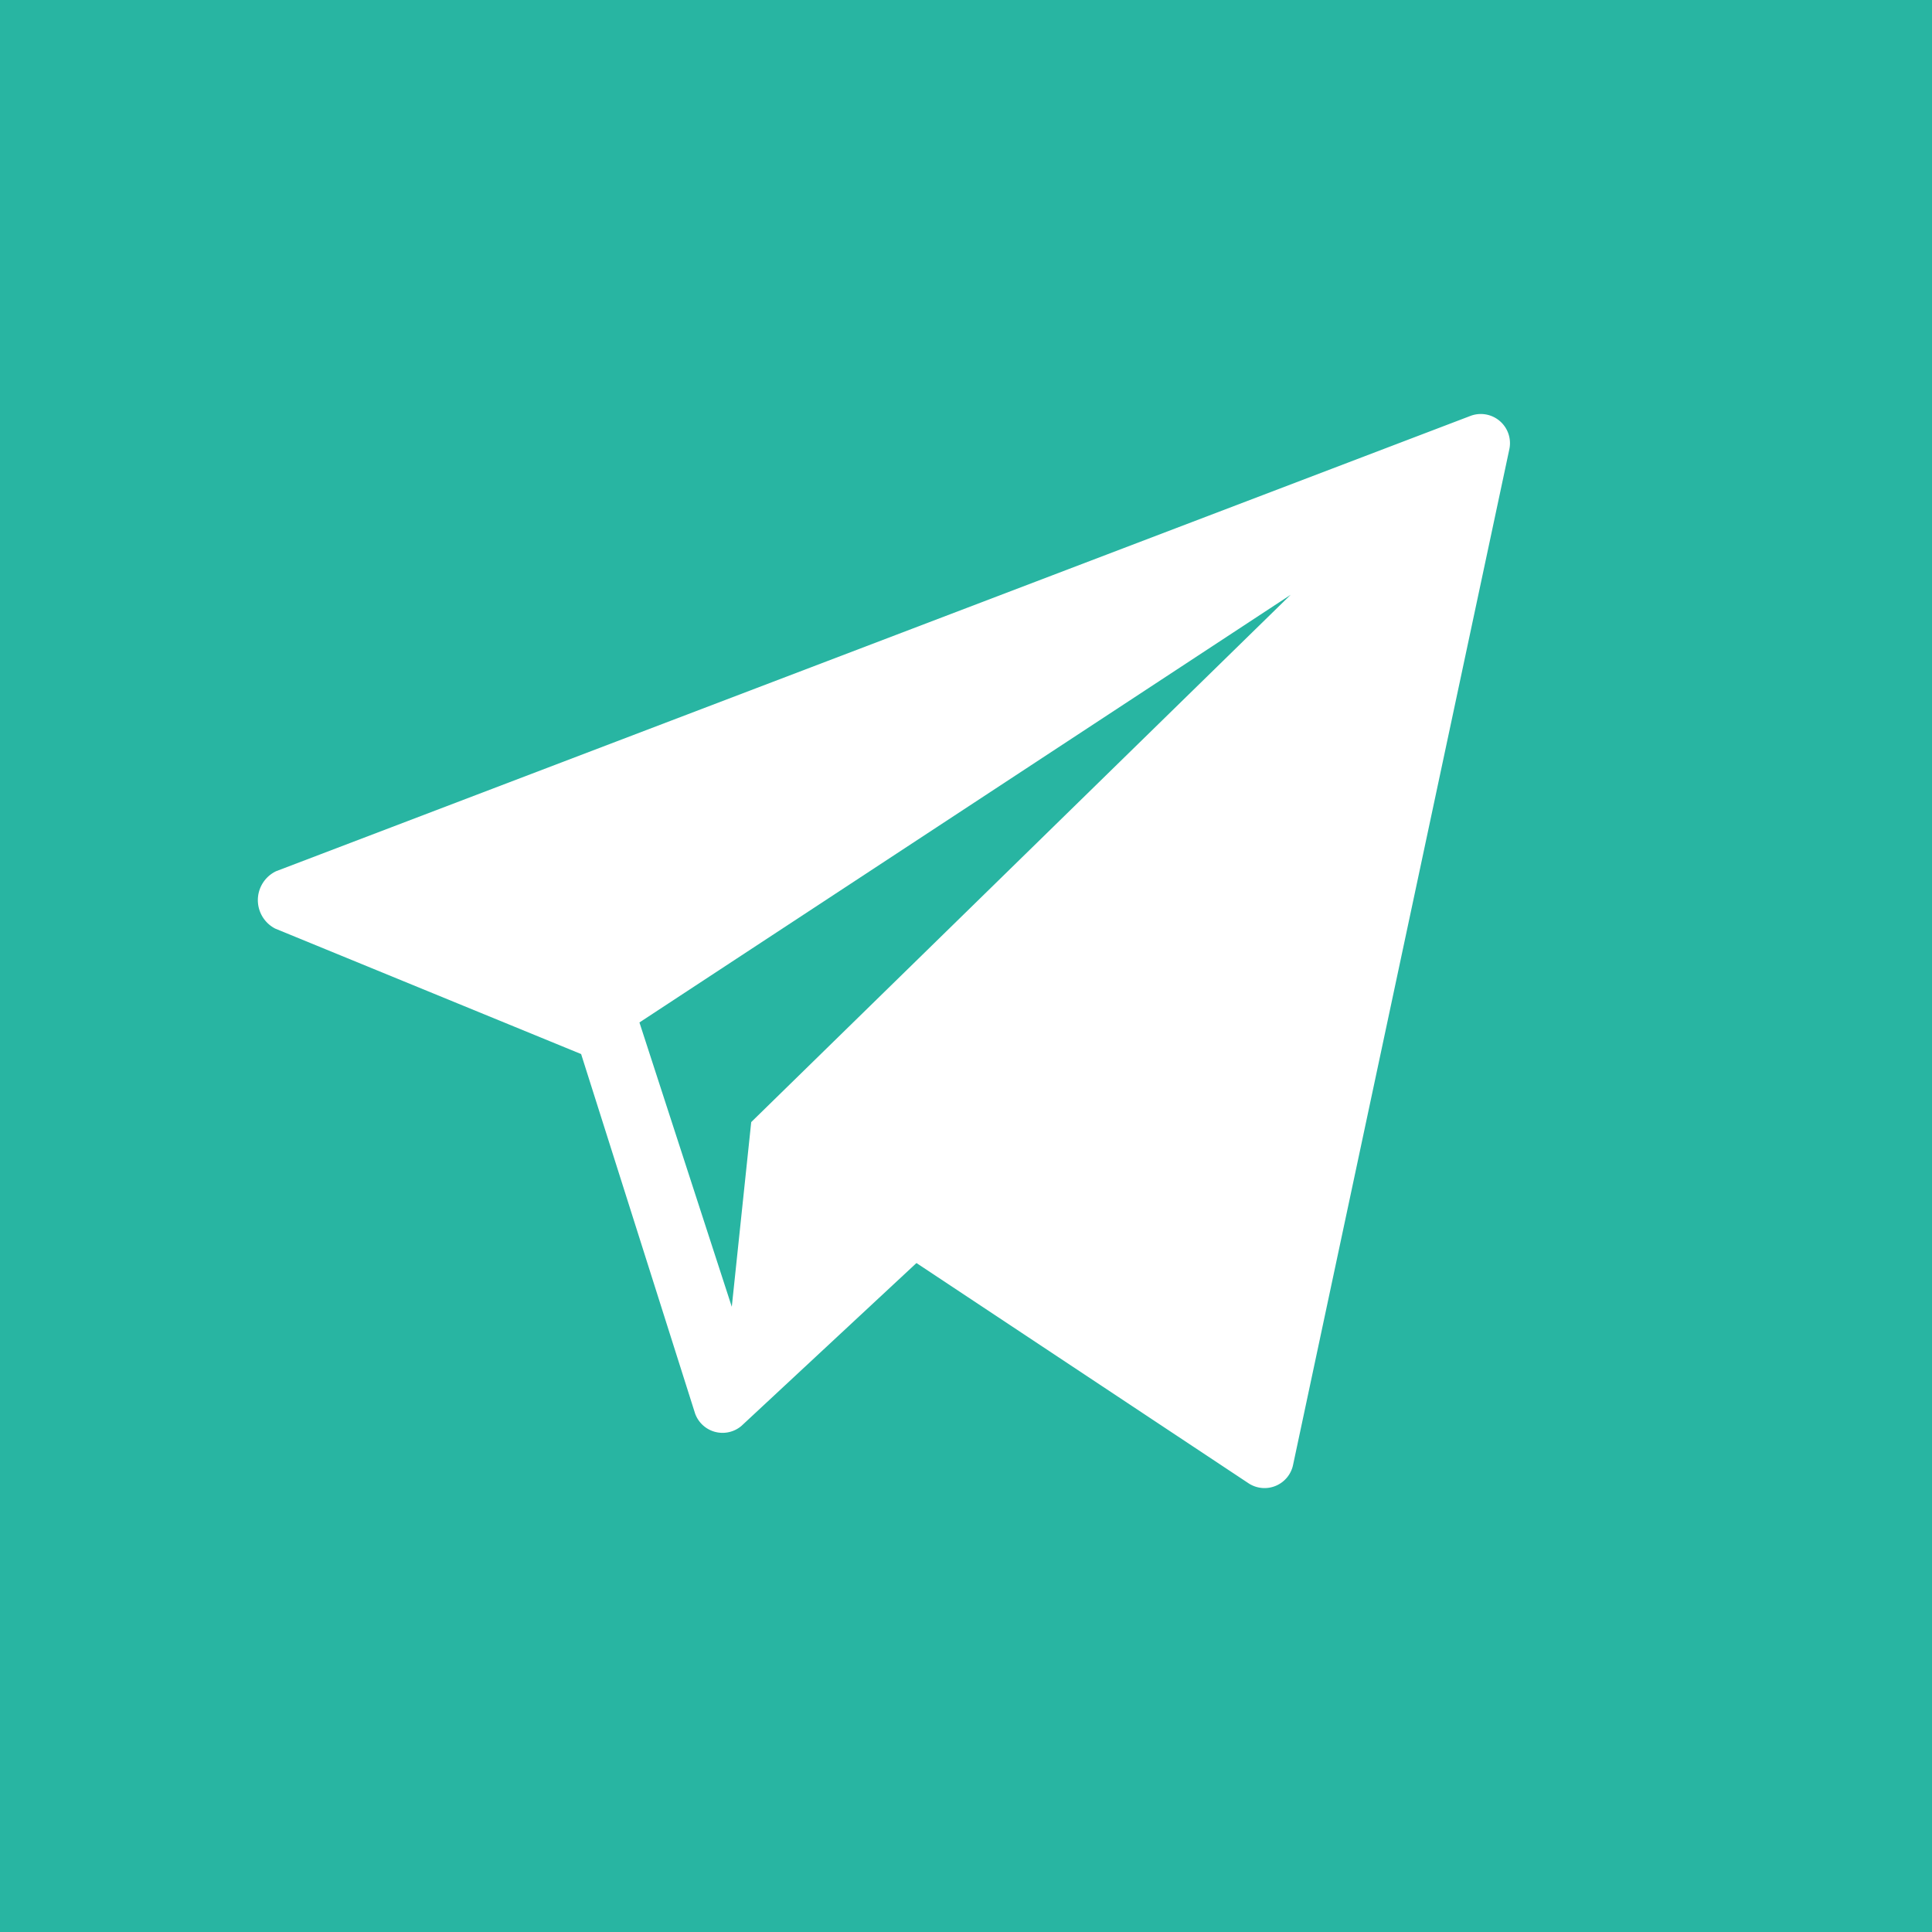 <?xml version="1.0" encoding="UTF-8"?> <svg xmlns="http://www.w3.org/2000/svg" id="Слой_1" data-name="Слой 1" width="98.624" height="98.624" viewBox="0 0 98.624 98.624"><defs><style> .cls-1 { fill: #28b5a2; } </style></defs><g><polygon class="cls-1" points="38.348 57.28 65.886 30.362 32.642 52.194 37.356 66.708 38.348 57.28"></polygon><path class="cls-1" d="M82.892,0H0V98.624H98.624V0ZM14.097,44.472,75.053,21.235a1.489,1.489,0,0,1,1.998,1.684L66.01,74.771a1.488,1.488,0,0,1-2.248.965L46.783,64.475l-8.931,8.311a1.488,1.488,0,0,1-2.372-.639l-5.815-18.34L14.05,47.403A1.635,1.635,0,0,1,14.097,44.472Z"></path></g></svg> 